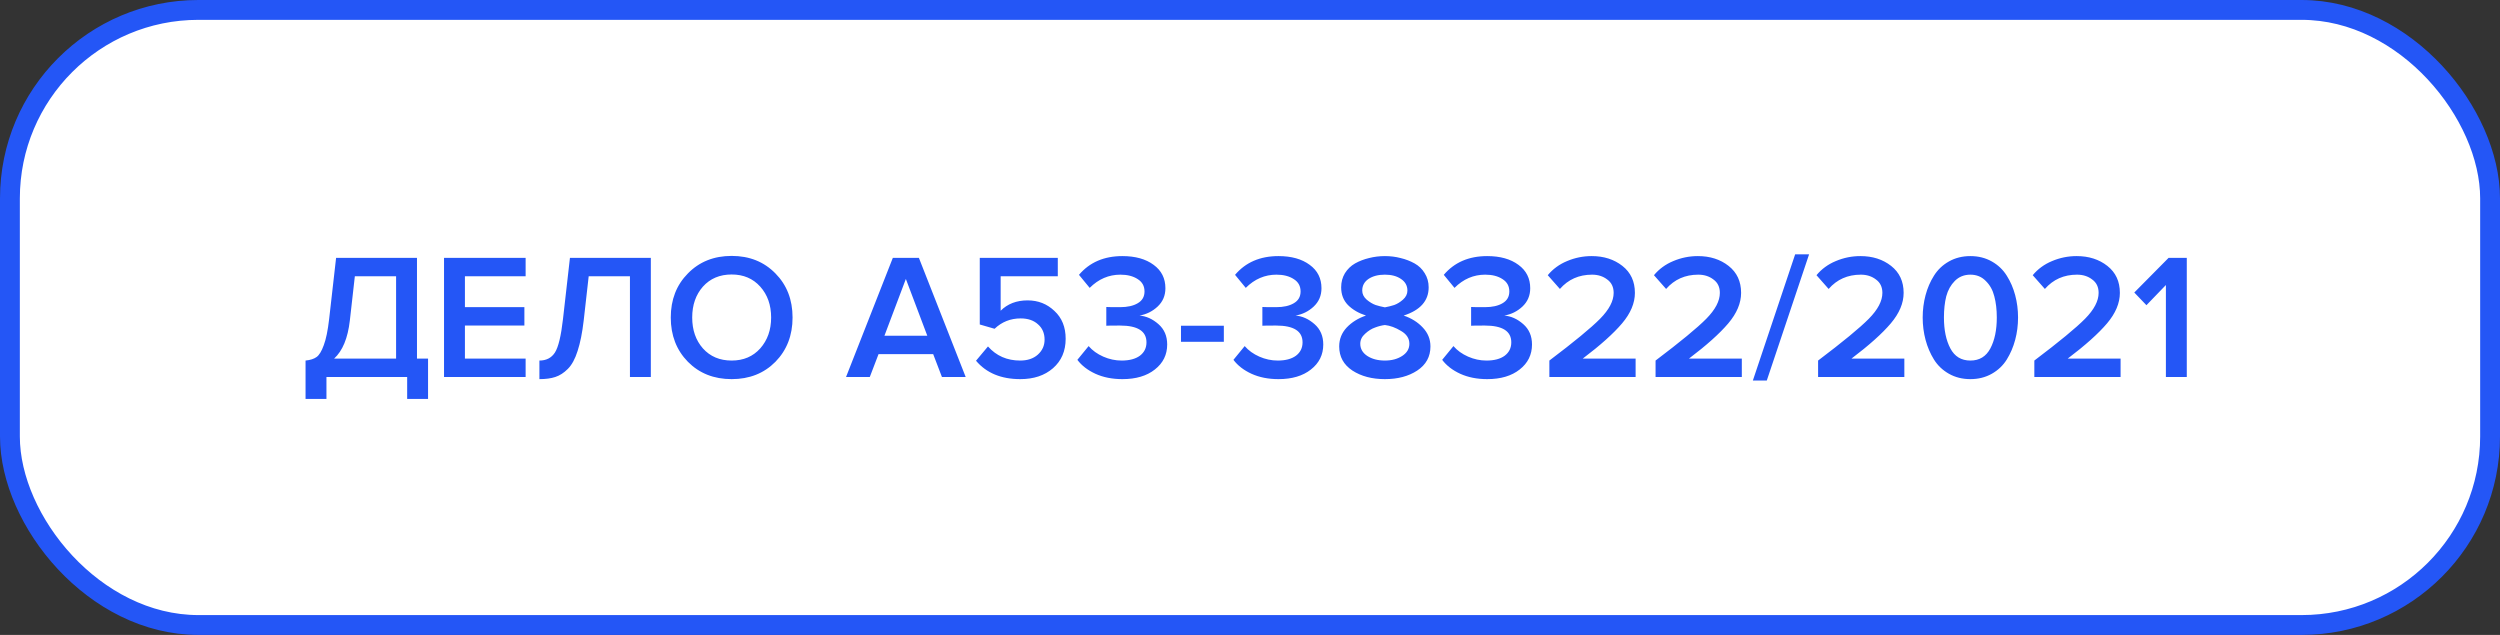 <?xml version="1.0" encoding="UTF-8"?> <svg xmlns="http://www.w3.org/2000/svg" width="252" height="64" viewBox="0 0 252 64" fill="none"><rect x="0" y="0" width="252" height="64" fill="#333333" stroke="none"/><rect x="1" y="1" width="250" height="62" rx="19" fill="white"></rect><rect x="1" y="1" width="250" height="62" rx="19" stroke="#2456F6" stroke-width="2"></rect><path d="M30.8 40.214V36.344C31.28 36.296 31.652 36.176 31.916 35.984C32.18 35.792 32.42 35.396 32.636 34.796C32.864 34.196 33.044 33.32 33.176 32.168L33.878 25.994H42.032V36.146H43.148V40.214H41.042V38H32.906V40.214H30.8ZM35.264 32.312C35.06 34.088 34.532 35.366 33.68 36.146H39.926V27.848H35.768L35.264 32.312ZM52.983 38H44.758V25.994H52.983V27.848H46.864V30.962H52.858V32.816H46.864V36.146H52.983V38ZM54.372 38.216V36.344C55.068 36.344 55.59 36.074 55.938 35.534C56.286 34.982 56.556 33.86 56.748 32.168L57.45 25.994H65.604V38H63.498V27.848H59.34L58.836 32.312C58.692 33.548 58.488 34.568 58.224 35.372C57.972 36.176 57.642 36.782 57.234 37.19C56.838 37.586 56.418 37.856 55.974 38C55.542 38.144 55.008 38.216 54.372 38.216ZM78.162 36.47C77.01 37.634 75.54 38.216 73.752 38.216C71.964 38.216 70.494 37.634 69.342 36.47C68.19 35.294 67.614 33.806 67.614 32.006C67.614 30.206 68.19 28.724 69.342 27.56C70.494 26.384 71.964 25.796 73.752 25.796C75.54 25.796 77.01 26.384 78.162 27.56C79.314 28.724 79.89 30.206 79.89 32.006C79.89 33.806 79.314 35.294 78.162 36.47ZM73.752 36.344C74.94 36.344 75.9 35.936 76.632 35.12C77.364 34.292 77.73 33.254 77.73 32.006C77.73 30.746 77.364 29.708 76.632 28.892C75.9 28.076 74.94 27.668 73.752 27.668C72.552 27.668 71.586 28.076 70.854 28.892C70.134 29.708 69.774 30.746 69.774 32.006C69.774 33.266 70.134 34.304 70.854 35.12C71.586 35.936 72.552 36.344 73.752 36.344ZM97.341 38H94.947L94.065 35.696H88.557L87.675 38H85.281L89.997 25.994H92.625L97.341 38ZM93.471 33.842L91.311 28.118L89.151 33.842H93.471ZM102.846 38.216C100.914 38.216 99.426 37.598 98.382 36.362L99.588 34.922C100.428 35.87 101.508 36.344 102.828 36.344C103.572 36.344 104.166 36.146 104.61 35.75C105.066 35.342 105.294 34.838 105.294 34.238C105.294 33.59 105.072 33.074 104.628 32.69C104.196 32.294 103.614 32.096 102.882 32.096C101.862 32.096 100.986 32.444 100.254 33.14L98.76 32.708V25.994H106.626V27.848H100.866V31.322C101.562 30.626 102.468 30.278 103.584 30.278C104.64 30.278 105.54 30.632 106.284 31.34C107.04 32.036 107.418 32.972 107.418 34.148C107.418 35.384 106.992 36.374 106.14 37.118C105.3 37.85 104.202 38.216 102.846 38.216ZM113.135 38.216C112.115 38.216 111.209 38.036 110.417 37.676C109.637 37.316 109.031 36.848 108.599 36.272L109.733 34.886C110.117 35.33 110.609 35.684 111.209 35.948C111.809 36.212 112.427 36.344 113.063 36.344C113.843 36.344 114.455 36.182 114.899 35.858C115.343 35.522 115.565 35.072 115.565 34.508C115.565 33.38 114.677 32.816 112.901 32.816C112.097 32.816 111.635 32.822 111.515 32.834V30.944C111.659 30.956 112.121 30.962 112.901 30.962C113.645 30.962 114.239 30.83 114.683 30.566C115.139 30.302 115.367 29.906 115.367 29.378C115.367 28.838 115.139 28.424 114.683 28.136C114.227 27.836 113.645 27.686 112.937 27.686C111.761 27.686 110.729 28.13 109.841 29.018L108.761 27.704C109.829 26.444 111.287 25.814 113.135 25.814C114.443 25.814 115.493 26.108 116.285 26.696C117.077 27.272 117.473 28.058 117.473 29.054C117.473 29.798 117.209 30.416 116.681 30.908C116.165 31.388 115.559 31.688 114.863 31.808C115.547 31.868 116.183 32.156 116.771 32.672C117.359 33.188 117.653 33.872 117.653 34.724C117.653 35.756 117.239 36.596 116.411 37.244C115.595 37.892 114.503 38.216 113.135 38.216ZM123.363 34.454H119.043V32.834H123.363V34.454ZM128.867 38.216C127.847 38.216 126.941 38.036 126.149 37.676C125.369 37.316 124.763 36.848 124.331 36.272L125.465 34.886C125.849 35.33 126.341 35.684 126.941 35.948C127.541 36.212 128.159 36.344 128.795 36.344C129.575 36.344 130.187 36.182 130.631 35.858C131.075 35.522 131.297 35.072 131.297 34.508C131.297 33.38 130.409 32.816 128.633 32.816C127.829 32.816 127.367 32.822 127.247 32.834V30.944C127.391 30.956 127.853 30.962 128.633 30.962C129.377 30.962 129.971 30.83 130.415 30.566C130.871 30.302 131.099 29.906 131.099 29.378C131.099 28.838 130.871 28.424 130.415 28.136C129.959 27.836 129.377 27.686 128.669 27.686C127.493 27.686 126.461 28.13 125.573 29.018L124.493 27.704C125.561 26.444 127.019 25.814 128.867 25.814C130.175 25.814 131.225 26.108 132.017 26.696C132.809 27.272 133.205 28.058 133.205 29.054C133.205 29.798 132.941 30.416 132.413 30.908C131.897 31.388 131.291 31.688 130.595 31.808C131.279 31.868 131.915 32.156 132.503 32.672C133.091 33.188 133.385 33.872 133.385 34.724C133.385 35.756 132.971 36.596 132.143 37.244C131.327 37.892 130.235 38.216 128.867 38.216ZM142.857 37.352C141.981 37.928 140.895 38.216 139.599 38.216C138.303 38.216 137.211 37.928 136.323 37.352C135.435 36.764 134.991 35.954 134.991 34.922C134.991 34.19 135.243 33.554 135.747 33.014C136.263 32.474 136.911 32.072 137.691 31.808C136.947 31.568 136.341 31.214 135.873 30.746C135.417 30.278 135.189 29.684 135.189 28.964C135.189 28.436 135.315 27.962 135.567 27.542C135.831 27.122 136.173 26.792 136.593 26.552C137.025 26.312 137.493 26.132 137.997 26.012C138.513 25.88 139.047 25.814 139.599 25.814C140.151 25.814 140.679 25.88 141.183 26.012C141.687 26.132 142.155 26.312 142.587 26.552C143.019 26.792 143.361 27.122 143.613 27.542C143.877 27.962 144.009 28.436 144.009 28.964C144.009 30.32 143.169 31.268 141.489 31.808C142.269 32.072 142.911 32.474 143.415 33.014C143.931 33.554 144.189 34.19 144.189 34.922C144.189 35.954 143.745 36.764 142.857 37.352ZM139.599 30.98C139.923 30.92 140.235 30.842 140.535 30.746C140.835 30.638 141.129 30.458 141.417 30.206C141.717 29.942 141.867 29.636 141.867 29.288C141.867 28.796 141.651 28.406 141.219 28.118C140.799 27.83 140.259 27.686 139.599 27.686C138.927 27.686 138.375 27.83 137.943 28.118C137.523 28.406 137.313 28.796 137.313 29.288C137.313 29.636 137.463 29.942 137.763 30.206C138.063 30.458 138.363 30.638 138.663 30.746C138.963 30.842 139.275 30.92 139.599 30.98ZM139.599 36.344C140.283 36.344 140.865 36.188 141.345 35.876C141.825 35.564 142.065 35.156 142.065 34.652C142.065 34.112 141.783 33.68 141.219 33.356C140.667 33.02 140.127 32.822 139.599 32.762C139.287 32.798 138.957 32.882 138.609 33.014C138.261 33.134 137.925 33.344 137.601 33.644C137.277 33.932 137.115 34.268 137.115 34.652C137.115 35.156 137.349 35.564 137.817 35.876C138.297 36.188 138.891 36.344 139.599 36.344ZM149.908 38.216C148.888 38.216 147.982 38.036 147.19 37.676C146.41 37.316 145.804 36.848 145.372 36.272L146.506 34.886C146.89 35.33 147.382 35.684 147.982 35.948C148.582 36.212 149.2 36.344 149.836 36.344C150.616 36.344 151.228 36.182 151.672 35.858C152.116 35.522 152.338 35.072 152.338 34.508C152.338 33.38 151.45 32.816 149.674 32.816C148.87 32.816 148.408 32.822 148.288 32.834V30.944C148.432 30.956 148.894 30.962 149.674 30.962C150.418 30.962 151.012 30.83 151.456 30.566C151.912 30.302 152.14 29.906 152.14 29.378C152.14 28.838 151.912 28.424 151.456 28.136C151 27.836 150.418 27.686 149.71 27.686C148.534 27.686 147.502 28.13 146.614 29.018L145.534 27.704C146.602 26.444 148.06 25.814 149.908 25.814C151.216 25.814 152.266 26.108 153.058 26.696C153.85 27.272 154.246 28.058 154.246 29.054C154.246 29.798 153.982 30.416 153.454 30.908C152.938 31.388 152.332 31.688 151.636 31.808C152.32 31.868 152.956 32.156 153.544 32.672C154.132 33.188 154.426 33.872 154.426 34.724C154.426 35.756 154.012 36.596 153.184 37.244C152.368 37.892 151.276 38.216 149.908 38.216ZM164.87 38H156.176V36.344C158.684 34.448 160.388 33.044 161.288 32.132C162.2 31.208 162.656 30.338 162.656 29.522C162.656 28.934 162.44 28.484 162.008 28.172C161.588 27.848 161.078 27.686 160.478 27.686C159.158 27.686 158.078 28.166 157.238 29.126L156.014 27.74C156.53 27.116 157.178 26.642 157.958 26.318C158.75 25.982 159.578 25.814 160.442 25.814C161.666 25.814 162.698 26.144 163.538 26.804C164.378 27.464 164.798 28.37 164.798 29.522C164.798 30.554 164.366 31.58 163.502 32.6C162.638 33.62 161.318 34.802 159.542 36.146H164.87V38ZM175.575 38H166.881V36.344C169.389 34.448 171.093 33.044 171.993 32.132C172.905 31.208 173.361 30.338 173.361 29.522C173.361 28.934 173.145 28.484 172.713 28.172C172.293 27.848 171.783 27.686 171.183 27.686C169.863 27.686 168.783 28.166 167.943 29.126L166.719 27.74C167.235 27.116 167.883 26.642 168.663 26.318C169.455 25.982 170.283 25.814 171.147 25.814C172.371 25.814 173.403 26.144 174.243 26.804C175.083 27.464 175.503 28.37 175.503 29.522C175.503 30.554 175.071 31.58 174.207 32.6C173.343 33.62 172.023 34.802 170.247 36.146H175.575V38ZM178.091 38.36H176.687L180.953 25.634H182.357L178.091 38.36ZM191.958 38H183.264V36.344C185.772 34.448 187.476 33.044 188.376 32.132C189.288 31.208 189.744 30.338 189.744 29.522C189.744 28.934 189.528 28.484 189.096 28.172C188.676 27.848 188.166 27.686 187.566 27.686C186.246 27.686 185.166 28.166 184.326 29.126L183.102 27.74C183.618 27.116 184.266 26.642 185.046 26.318C185.838 25.982 186.666 25.814 187.53 25.814C188.754 25.814 189.786 26.144 190.626 26.804C191.466 27.464 191.886 28.37 191.886 29.522C191.886 30.554 191.454 31.58 190.59 32.6C189.726 33.62 188.406 34.802 186.63 36.146H191.958V38ZM200.773 37.676C200.137 38.036 199.417 38.216 198.613 38.216C197.809 38.216 197.089 38.036 196.453 37.676C195.817 37.316 195.313 36.836 194.941 36.236C194.569 35.636 194.287 34.976 194.095 34.256C193.903 33.536 193.807 32.786 193.807 32.006C193.807 31.226 193.903 30.476 194.095 29.756C194.287 29.036 194.569 28.382 194.941 27.794C195.313 27.194 195.817 26.714 196.453 26.354C197.089 25.994 197.809 25.814 198.613 25.814C199.417 25.814 200.137 25.994 200.773 26.354C201.409 26.714 201.913 27.194 202.285 27.794C202.657 28.382 202.939 29.036 203.131 29.756C203.323 30.476 203.419 31.226 203.419 32.006C203.419 32.786 203.323 33.536 203.131 34.256C202.939 34.976 202.657 35.636 202.285 36.236C201.913 36.836 201.409 37.316 200.773 37.676ZM196.597 35.12C197.029 35.936 197.701 36.344 198.613 36.344C199.525 36.344 200.197 35.936 200.629 35.12C201.061 34.304 201.277 33.266 201.277 32.006C201.277 31.202 201.193 30.488 201.025 29.864C200.869 29.24 200.581 28.724 200.161 28.316C199.753 27.896 199.237 27.686 198.613 27.686C197.989 27.686 197.467 27.896 197.047 28.316C196.639 28.724 196.351 29.24 196.183 29.864C196.027 30.488 195.949 31.202 195.949 32.006C195.949 33.266 196.165 34.304 196.597 35.12ZM213.755 38H205.061V36.344C207.569 34.448 209.273 33.044 210.173 32.132C211.085 31.208 211.541 30.338 211.541 29.522C211.541 28.934 211.325 28.484 210.893 28.172C210.473 27.848 209.963 27.686 209.363 27.686C208.043 27.686 206.963 28.166 206.123 29.126L204.899 27.74C205.415 27.116 206.063 26.642 206.843 26.318C207.635 25.982 208.463 25.814 209.327 25.814C210.551 25.814 211.583 26.144 212.423 26.804C213.263 27.464 213.683 28.37 213.683 29.522C213.683 30.554 213.251 31.58 212.387 32.6C211.523 33.62 210.203 34.802 208.427 36.146H213.755V38ZM220.428 38H218.322V28.73L216.36 30.764L215.136 29.486L218.592 25.994H220.428V38Z" fill="#2456F6"></path></svg> 